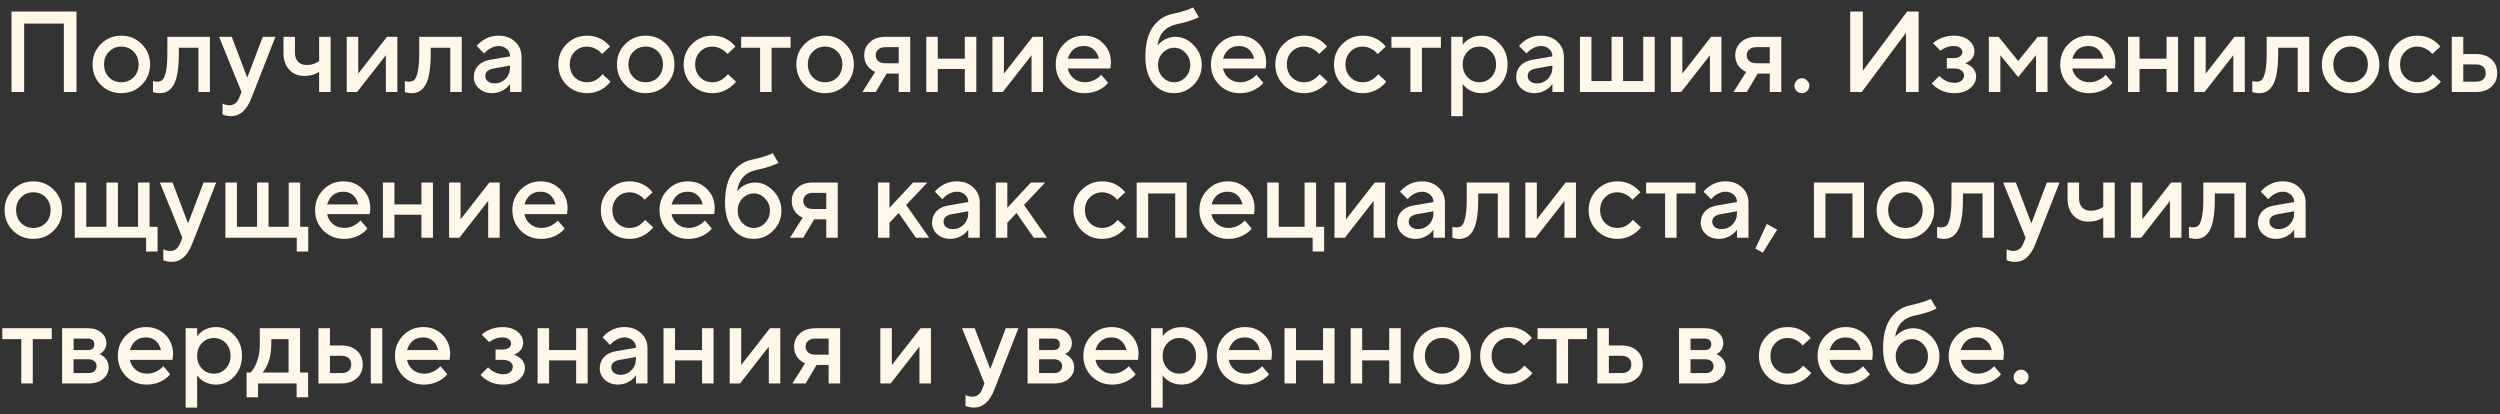 <?xml version="1.0" encoding="UTF-8"?> <svg xmlns="http://www.w3.org/2000/svg" width="326" height="54" viewBox="0 0 326 54" fill="none"><rect x="0" y="0" width="326" height="54" fill="#333333" stroke="none"/><path d="M1.5 12V1.5H9.975V12H8.325V3.075H3.15V12H1.5ZM13.15 11.07C12.43 10.34 12.07 9.45 12.07 8.4C12.07 7.35 12.43 6.465 13.15 5.745C13.88 5.015 14.77 4.65 15.82 4.65C16.87 4.65 17.755 5.015 18.475 5.745C19.205 6.465 19.57 7.35 19.57 8.4C19.57 9.45 19.205 10.34 18.475 11.07C17.755 11.79 16.87 12.15 15.82 12.15C14.77 12.15 13.88 11.79 13.15 11.07ZM14.215 10.08C14.645 10.51 15.18 10.725 15.82 10.725C16.46 10.725 16.995 10.51 17.425 10.08C17.855 9.64 18.07 9.08 18.07 8.4C18.07 7.72 17.855 7.165 17.425 6.735C16.995 6.295 16.46 6.075 15.82 6.075C15.18 6.075 14.645 6.295 14.215 6.735C13.785 7.165 13.57 7.72 13.57 8.4C13.57 9.08 13.785 9.64 14.215 10.08ZM19.949 12V10.575L20.129 10.62C20.269 10.64 20.384 10.65 20.474 10.65C20.784 10.65 21.024 10.57 21.194 10.41C21.374 10.24 21.524 9.87 21.644 9.3C21.764 8.73 21.824 7.93 21.824 6.9V4.8H27.374V12H25.874V6.225H23.324V6.9C23.324 7.92 23.264 8.785 23.144 9.495C23.024 10.195 22.849 10.735 22.619 11.115C22.389 11.485 22.129 11.75 21.839 11.91C21.559 12.07 21.229 12.15 20.849 12.15C20.619 12.15 20.404 12.125 20.204 12.075C20.134 12.065 20.049 12.04 19.949 12ZM29.018 14.925V13.5C29.058 13.52 29.143 13.56 29.273 13.62C29.463 13.69 29.678 13.725 29.918 13.725C30.508 13.725 30.933 13.4 31.193 12.75L31.493 12L28.568 4.8H30.218L32.243 10.125L34.268 4.8H35.918L32.768 12.825C32.158 14.375 31.283 15.15 30.143 15.15C29.833 15.15 29.563 15.115 29.333 15.045L29.018 14.925ZM41.614 12V9.375C41.434 9.485 41.26 9.575 41.09 9.645C40.66 9.815 40.184 9.9 39.664 9.9C38.864 9.9 38.215 9.63 37.715 9.09C37.215 8.55 36.965 7.82 36.965 6.9V4.8H38.465V6.9C38.465 7.38 38.599 7.765 38.87 8.055C39.15 8.335 39.514 8.475 39.965 8.475C40.414 8.475 40.819 8.39 41.179 8.22C41.359 8.14 41.505 8.05 41.614 7.95V4.8H43.114V12H41.614ZM45.215 12V4.8H46.715V9.6L50.465 4.8H51.815V12H50.315V7.2L46.565 12H45.215ZM52.791 12V10.575L52.971 10.62C53.111 10.64 53.226 10.65 53.316 10.65C53.626 10.65 53.866 10.57 54.036 10.41C54.216 10.24 54.366 9.87 54.486 9.3C54.606 8.73 54.666 7.93 54.666 6.9V4.8H60.216V12H58.716V6.225H56.166V6.9C56.166 7.92 56.106 8.785 55.986 9.495C55.866 10.195 55.691 10.735 55.461 11.115C55.231 11.485 54.971 11.75 54.681 11.91C54.401 12.07 54.071 12.15 53.691 12.15C53.461 12.15 53.246 12.125 53.046 12.075C52.976 12.065 52.891 12.04 52.791 12ZM66.51 12V10.95C66.37 11.16 66.18 11.36 65.94 11.55C65.4 11.95 64.815 12.15 64.185 12.15C63.485 12.15 62.91 11.945 62.46 11.535C62.01 11.125 61.785 10.63 61.785 10.05C61.785 9.46 61.97 8.965 62.34 8.565C62.72 8.165 63.235 7.91 63.885 7.8L66.51 7.35C66.51 6.96 66.37 6.64 66.09 6.39C65.81 6.13 65.45 6 65.01 6C64.57 6 64.115 6.165 63.645 6.495C63.475 6.615 63.305 6.775 63.135 6.975L62.16 6C62.36 5.74 62.6 5.515 62.88 5.325C63.51 4.875 64.22 4.65 65.01 4.65C65.9 4.65 66.62 4.915 67.17 5.445C67.73 5.965 68.01 6.625 68.01 7.425V12H66.51ZM66.51 8.775V8.55L64.41 8.925C63.66 9.055 63.285 9.38 63.285 9.9C63.285 10.17 63.39 10.4 63.6 10.59C63.82 10.78 64.115 10.875 64.485 10.875C65.055 10.875 65.535 10.675 65.925 10.275C66.315 9.875 66.51 9.375 66.51 8.775ZM78.577 9.675L79.627 10.65C79.417 10.92 79.157 11.17 78.847 11.4C78.147 11.9 77.382 12.15 76.552 12.15C75.502 12.15 74.612 11.79 73.882 11.07C73.162 10.34 72.802 9.45 72.802 8.4C72.802 7.35 73.162 6.465 73.882 5.745C74.612 5.015 75.502 4.65 76.552 4.65C77.402 4.65 78.157 4.89 78.817 5.37C79.117 5.59 79.362 5.825 79.552 6.075L78.502 7.05C78.362 6.86 78.197 6.7 78.007 6.57C77.537 6.24 77.052 6.075 76.552 6.075C75.912 6.075 75.377 6.295 74.947 6.735C74.517 7.165 74.302 7.72 74.302 8.4C74.302 9.08 74.517 9.64 74.947 10.08C75.377 10.51 75.912 10.725 76.552 10.725C77.122 10.725 77.617 10.55 78.037 10.2C78.217 10.06 78.397 9.885 78.577 9.675ZM81.529 11.07C80.809 10.34 80.449 9.45 80.449 8.4C80.449 7.35 80.809 6.465 81.529 5.745C82.259 5.015 83.149 4.65 84.199 4.65C85.249 4.65 86.134 5.015 86.854 5.745C87.584 6.465 87.949 7.35 87.949 8.4C87.949 9.45 87.584 10.34 86.854 11.07C86.134 11.79 85.249 12.15 84.199 12.15C83.149 12.15 82.259 11.79 81.529 11.07ZM82.594 10.08C83.024 10.51 83.559 10.725 84.199 10.725C84.839 10.725 85.374 10.51 85.804 10.08C86.234 9.64 86.449 9.08 86.449 8.4C86.449 7.72 86.234 7.165 85.804 6.735C85.374 6.295 84.839 6.075 84.199 6.075C83.559 6.075 83.024 6.295 82.594 6.735C82.164 7.165 81.949 7.72 81.949 8.4C81.949 9.08 82.164 9.64 82.594 10.08ZM94.925 9.675L95.975 10.65C95.765 10.92 95.505 11.17 95.195 11.4C94.495 11.9 93.73 12.15 92.9 12.15C91.85 12.15 90.96 11.79 90.23 11.07C89.51 10.34 89.15 9.45 89.15 8.4C89.15 7.35 89.51 6.465 90.23 5.745C90.96 5.015 91.85 4.65 92.9 4.65C93.75 4.65 94.505 4.89 95.165 5.37C95.465 5.59 95.71 5.825 95.9 6.075L94.85 7.05C94.71 6.86 94.545 6.7 94.355 6.57C93.885 6.24 93.4 6.075 92.9 6.075C92.26 6.075 91.725 6.295 91.295 6.735C90.865 7.165 90.65 7.72 90.65 8.4C90.65 9.08 90.865 9.64 91.295 10.08C91.725 10.51 92.26 10.725 92.9 10.725C93.47 10.725 93.965 10.55 94.385 10.2C94.565 10.06 94.745 9.885 94.925 9.675ZM99.118 12V6.225H96.643V4.8H103.093V6.225H100.618V12H99.118ZM104.922 11.07C104.202 10.34 103.842 9.45 103.842 8.4C103.842 7.35 104.202 6.465 104.922 5.745C105.652 5.015 106.542 4.65 107.592 4.65C108.642 4.65 109.527 5.015 110.247 5.745C110.977 6.465 111.342 7.35 111.342 8.4C111.342 9.45 110.977 10.34 110.247 11.07C109.527 11.79 108.642 12.15 107.592 12.15C106.542 12.15 105.652 11.79 104.922 11.07ZM105.987 10.08C106.417 10.51 106.952 10.725 107.592 10.725C108.232 10.725 108.767 10.51 109.197 10.08C109.627 9.64 109.842 9.08 109.842 8.4C109.842 7.72 109.627 7.165 109.197 6.735C108.767 6.295 108.232 6.075 107.592 6.075C106.952 6.075 106.417 6.295 105.987 6.735C105.557 7.165 105.342 7.72 105.342 8.4C105.342 9.08 105.557 9.64 105.987 10.08ZM112.468 12L114.118 9.375C113.868 9.275 113.628 9.12 113.398 8.91C112.928 8.46 112.693 7.89 112.693 7.2C112.693 6.51 112.943 5.94 113.443 5.49C113.943 5.03 114.618 4.8 115.468 4.8H118.693V12H117.193V9.6H115.618L114.193 12H112.468ZM115.468 8.25H117.193V6.15H115.468C115.058 6.15 114.743 6.25 114.523 6.45C114.303 6.64 114.193 6.89 114.193 7.2C114.193 7.51 114.303 7.765 114.523 7.965C114.743 8.155 115.058 8.25 115.468 8.25ZM120.786 12V4.8H122.286V7.65H125.811V4.8H127.311V12H125.811V9H122.286V12H120.786ZM129.414 12V4.8H130.914V9.6L134.664 4.8H136.014V12H134.514V7.2L130.764 12H129.414ZM143.59 9.75L144.49 10.8C144.3 11.05 144.05 11.275 143.74 11.475C143.06 11.925 142.285 12.15 141.415 12.15C140.365 12.15 139.475 11.79 138.745 11.07C138.025 10.34 137.665 9.45 137.665 8.4C137.665 7.35 138.02 6.465 138.73 5.745C139.45 5.015 140.32 4.65 141.34 4.65C142.36 4.65 143.2 4.985 143.86 5.655C144.53 6.315 144.865 7.155 144.865 8.175C144.865 8.265 144.85 8.445 144.82 8.715L144.79 8.925H139.24C139.33 9.435 139.58 9.865 139.99 10.215C140.4 10.555 140.9 10.725 141.49 10.725C142.03 10.725 142.54 10.565 143.02 10.245C143.24 10.105 143.43 9.94 143.59 9.75ZM139.24 7.65H143.29C143.17 7.14 142.945 6.74 142.615 6.45C142.285 6.15 141.86 6 141.34 6C140.28 6 139.58 6.55 139.24 7.65ZM155.583 0.975L156.333 2.25C156.083 2.36 155.843 2.46 155.613 2.55C154.983 2.79 154.273 2.99 153.483 3.15C152.003 3.46 151.153 4.385 150.933 5.925C151.103 5.725 151.303 5.54 151.533 5.37C152.073 4.99 152.648 4.8 153.258 4.8C154.168 4.8 154.968 5.165 155.658 5.895C156.358 6.615 156.708 7.475 156.708 8.475C156.708 9.485 156.353 10.35 155.643 11.07C154.933 11.79 154.088 12.15 153.108 12.15C152.018 12.15 151.118 11.735 150.408 10.905C149.708 10.075 149.358 8.915 149.358 7.425C149.358 5.725 149.688 4.415 150.348 3.495C151.018 2.565 151.888 2 152.958 1.8C153.658 1.65 154.293 1.475 154.863 1.275C155.223 1.135 155.463 1.035 155.583 0.975ZM151.623 10.08C152.043 10.51 152.538 10.725 153.108 10.725C153.678 10.725 154.168 10.51 154.578 10.08C154.998 9.64 155.208 9.105 155.208 8.475C155.208 7.845 154.998 7.315 154.578 6.885C154.168 6.445 153.678 6.225 153.108 6.225C152.538 6.225 152.043 6.445 151.623 6.885C151.213 7.315 151.008 7.845 151.008 8.475C151.008 9.105 151.213 9.64 151.623 10.08ZM163.835 9.75L164.735 10.8C164.545 11.05 164.295 11.275 163.985 11.475C163.305 11.925 162.53 12.15 161.66 12.15C160.61 12.15 159.72 11.79 158.99 11.07C158.27 10.34 157.91 9.45 157.91 8.4C157.91 7.35 158.265 6.465 158.975 5.745C159.695 5.015 160.565 4.65 161.585 4.65C162.605 4.65 163.445 4.985 164.105 5.655C164.775 6.315 165.11 7.155 165.11 8.175C165.11 8.265 165.095 8.445 165.065 8.715L165.035 8.925H159.485C159.575 9.435 159.825 9.865 160.235 10.215C160.645 10.555 161.145 10.725 161.735 10.725C162.275 10.725 162.785 10.565 163.265 10.245C163.485 10.105 163.675 9.94 163.835 9.75ZM159.485 7.65H163.535C163.415 7.14 163.19 6.74 162.86 6.45C162.53 6.15 162.105 6 161.585 6C160.525 6 159.825 6.55 159.485 7.65ZM172.078 9.675L173.128 10.65C172.918 10.92 172.658 11.17 172.348 11.4C171.648 11.9 170.883 12.15 170.053 12.15C169.003 12.15 168.113 11.79 167.383 11.07C166.663 10.34 166.303 9.45 166.303 8.4C166.303 7.35 166.663 6.465 167.383 5.745C168.113 5.015 169.003 4.65 170.053 4.65C170.903 4.65 171.658 4.89 172.318 5.37C172.618 5.59 172.863 5.825 173.053 6.075L172.003 7.05C171.863 6.86 171.698 6.7 171.508 6.57C171.038 6.24 170.553 6.075 170.053 6.075C169.413 6.075 168.878 6.295 168.448 6.735C168.018 7.165 167.803 7.72 167.803 8.4C167.803 9.08 168.018 9.64 168.448 10.08C168.878 10.51 169.413 10.725 170.053 10.725C170.623 10.725 171.118 10.55 171.538 10.2C171.718 10.06 171.898 9.885 172.078 9.675ZM179.725 9.675L180.775 10.65C180.565 10.92 180.305 11.17 179.995 11.4C179.295 11.9 178.53 12.15 177.7 12.15C176.65 12.15 175.76 11.79 175.03 11.07C174.31 10.34 173.95 9.45 173.95 8.4C173.95 7.35 174.31 6.465 175.03 5.745C175.76 5.015 176.65 4.65 177.7 4.65C178.55 4.65 179.305 4.89 179.965 5.37C180.265 5.59 180.51 5.825 180.7 6.075L179.65 7.05C179.51 6.86 179.345 6.7 179.155 6.57C178.685 6.24 178.2 6.075 177.7 6.075C177.06 6.075 176.525 6.295 176.095 6.735C175.665 7.165 175.45 7.72 175.45 8.4C175.45 9.08 175.665 9.64 176.095 10.08C176.525 10.51 177.06 10.725 177.7 10.725C178.27 10.725 178.765 10.55 179.185 10.2C179.365 10.06 179.545 9.885 179.725 9.675ZM183.918 12V6.225H181.443V4.8H187.893V6.225H185.418V12H183.918ZM189.238 15.15V4.8H190.738V5.85C190.878 5.63 191.073 5.43 191.323 5.25C191.863 4.85 192.493 4.65 193.213 4.65C194.133 4.65 194.923 5.01 195.583 5.73C196.253 6.44 196.588 7.33 196.588 8.4C196.588 9.47 196.253 10.365 195.583 11.085C194.923 11.795 194.133 12.15 193.213 12.15C192.493 12.15 191.863 11.95 191.323 11.55C191.073 11.36 190.878 11.16 190.738 10.95V15.15H189.238ZM191.368 10.065C191.788 10.505 192.303 10.725 192.913 10.725C193.523 10.725 194.038 10.505 194.458 10.065C194.878 9.625 195.088 9.07 195.088 8.4C195.088 7.73 194.878 7.175 194.458 6.735C194.038 6.295 193.523 6.075 192.913 6.075C192.303 6.075 191.788 6.295 191.368 6.735C190.948 7.175 190.738 7.73 190.738 8.4C190.738 9.07 190.948 9.625 191.368 10.065ZM202.433 12V10.95C202.293 11.16 202.103 11.36 201.863 11.55C201.323 11.95 200.738 12.15 200.108 12.15C199.408 12.15 198.833 11.945 198.383 11.535C197.933 11.125 197.708 10.63 197.708 10.05C197.708 9.46 197.893 8.965 198.263 8.565C198.643 8.165 199.158 7.91 199.808 7.8L202.433 7.35C202.433 6.96 202.293 6.64 202.013 6.39C201.733 6.13 201.373 6 200.933 6C200.493 6 200.038 6.165 199.568 6.495C199.398 6.615 199.228 6.775 199.058 6.975L198.083 6C198.283 5.74 198.523 5.515 198.803 5.325C199.433 4.875 200.143 4.65 200.933 4.65C201.823 4.65 202.543 4.915 203.093 5.445C203.653 5.965 203.933 6.625 203.933 7.425V12H202.433ZM202.433 8.775V8.55L200.333 8.925C199.583 9.055 199.208 9.38 199.208 9.9C199.208 10.17 199.313 10.4 199.523 10.59C199.743 10.78 200.038 10.875 200.408 10.875C200.978 10.875 201.458 10.675 201.848 10.275C202.238 9.875 202.433 9.375 202.433 8.775ZM206.026 12V4.8H207.526V10.575H210.151V4.8H211.651V10.575H214.276V4.8H215.776V12H206.026ZM217.876 12V4.8H219.376V9.6L223.126 4.8H224.476V12H222.976V7.2L219.226 12H217.876ZM226.052 12L227.702 9.375C227.452 9.275 227.212 9.12 226.982 8.91C226.512 8.46 226.277 7.89 226.277 7.2C226.277 6.51 226.527 5.94 227.027 5.49C227.527 5.03 228.202 4.8 229.052 4.8H232.277V12H230.777V9.6H229.202L227.777 12H226.052ZM229.052 8.25H230.777V6.15H229.052C228.642 6.15 228.327 6.25 228.107 6.45C227.887 6.64 227.777 6.89 227.777 7.2C227.777 7.51 227.887 7.765 228.107 7.965C228.327 8.155 228.642 8.25 229.052 8.25ZM235.645 11.865C235.455 12.055 235.23 12.15 234.97 12.15C234.71 12.15 234.48 12.055 234.28 11.865C234.09 11.665 233.995 11.435 233.995 11.175C233.995 10.915 234.09 10.69 234.28 10.5C234.48 10.3 234.71 10.2 234.97 10.2C235.23 10.2 235.455 10.3 235.645 10.5C235.845 10.69 235.945 10.915 235.945 11.175C235.945 11.435 235.845 11.665 235.645 11.865ZM241.266 12V1.5H242.916V9.225L248.691 1.5H250.191V12H248.541V4.275L242.766 12H241.266ZM251.914 10.875L252.889 9.9C253.029 10.06 253.204 10.21 253.414 10.35C253.874 10.65 254.349 10.8 254.839 10.8C255.239 10.8 255.549 10.71 255.769 10.53C255.999 10.34 256.114 10.105 256.114 9.825C256.114 9.575 255.999 9.365 255.769 9.195C255.549 9.015 255.239 8.925 254.839 8.925H253.864V7.575H254.764C255.124 7.575 255.399 7.5 255.589 7.35C255.789 7.2 255.889 7.025 255.889 6.825C255.889 6.585 255.794 6.39 255.604 6.24C255.414 6.08 255.134 6 254.764 6C254.304 6 253.884 6.105 253.504 6.315C253.354 6.385 253.199 6.485 253.039 6.615L252.064 5.64C252.254 5.46 252.479 5.295 252.739 5.145C253.379 4.815 254.054 4.65 254.764 4.65C255.584 4.65 256.239 4.85 256.729 5.25C257.219 5.65 257.464 6.125 257.464 6.675C257.464 7.185 257.264 7.6 256.864 7.92C256.654 8.08 256.454 8.19 256.264 8.25C256.524 8.34 256.759 8.46 256.969 8.61C257.449 8.99 257.689 9.445 257.689 9.975C257.689 10.565 257.429 11.075 256.909 11.505C256.389 11.935 255.699 12.15 254.839 12.15C254.019 12.15 253.289 11.94 252.649 11.52C252.339 11.32 252.094 11.105 251.914 10.875ZM259.346 12V4.8H260.621L263.171 7.95L265.721 4.8H266.996V12H265.496V7.2L263.171 10.05L260.846 7.2V12H259.346ZM274.577 9.75L275.477 10.8C275.287 11.05 275.037 11.275 274.727 11.475C274.047 11.925 273.272 12.15 272.402 12.15C271.352 12.15 270.462 11.79 269.732 11.07C269.012 10.34 268.652 9.45 268.652 8.4C268.652 7.35 269.007 6.465 269.717 5.745C270.437 5.015 271.307 4.65 272.327 4.65C273.347 4.65 274.187 4.985 274.847 5.655C275.517 6.315 275.852 7.155 275.852 8.175C275.852 8.265 275.837 8.445 275.807 8.715L275.777 8.925H270.227C270.317 9.435 270.567 9.865 270.977 10.215C271.387 10.555 271.887 10.725 272.477 10.725C273.017 10.725 273.527 10.565 274.007 10.245C274.227 10.105 274.417 9.94 274.577 9.75ZM270.227 7.65H274.277C274.157 7.14 273.932 6.74 273.602 6.45C273.272 6.15 272.847 6 272.327 6C271.267 6 270.567 6.55 270.227 7.65ZM277.495 12V4.8H278.995V7.65H282.52V4.8H284.02V12H282.52V9H278.995V12H277.495ZM286.123 12V4.8H287.623V9.6L291.373 4.8H292.723V12H291.223V7.2L287.473 12H286.123ZM293.699 12V10.575L293.879 10.62C294.019 10.64 294.134 10.65 294.224 10.65C294.534 10.65 294.774 10.57 294.944 10.41C295.124 10.24 295.274 9.87 295.394 9.3C295.514 8.73 295.574 7.93 295.574 6.9V4.8H301.124V12H299.624V6.225H297.074V6.9C297.074 7.92 297.014 8.785 296.894 9.495C296.774 10.195 296.599 10.735 296.369 11.115C296.139 11.485 295.879 11.75 295.589 11.91C295.309 12.07 294.979 12.15 294.599 12.15C294.369 12.15 294.154 12.125 293.954 12.075C293.884 12.065 293.799 12.04 293.699 12ZM303.848 11.07C303.128 10.34 302.768 9.45 302.768 8.4C302.768 7.35 303.128 6.465 303.848 5.745C304.578 5.015 305.468 4.65 306.518 4.65C307.568 4.65 308.453 5.015 309.173 5.745C309.903 6.465 310.268 7.35 310.268 8.4C310.268 9.45 309.903 10.34 309.173 11.07C308.453 11.79 307.568 12.15 306.518 12.15C305.468 12.15 304.578 11.79 303.848 11.07ZM304.913 10.08C305.343 10.51 305.878 10.725 306.518 10.725C307.158 10.725 307.693 10.51 308.123 10.08C308.553 9.64 308.768 9.08 308.768 8.4C308.768 7.72 308.553 7.165 308.123 6.735C307.693 6.295 307.158 6.075 306.518 6.075C305.878 6.075 305.343 6.295 304.913 6.735C304.483 7.165 304.268 7.72 304.268 8.4C304.268 9.08 304.483 9.64 304.913 10.08ZM317.244 9.675L318.294 10.65C318.084 10.92 317.824 11.17 317.514 11.4C316.814 11.9 316.049 12.15 315.219 12.15C314.169 12.15 313.279 11.79 312.549 11.07C311.829 10.34 311.469 9.45 311.469 8.4C311.469 7.35 311.829 6.465 312.549 5.745C313.279 5.015 314.169 4.65 315.219 4.65C316.069 4.65 316.824 4.89 317.484 5.37C317.784 5.59 318.029 5.825 318.219 6.075L317.169 7.05C317.029 6.86 316.864 6.7 316.674 6.57C316.204 6.24 315.719 6.075 315.219 6.075C314.579 6.075 314.044 6.295 313.614 6.735C313.184 7.165 312.969 7.72 312.969 8.4C312.969 9.08 313.184 9.64 313.614 10.08C314.044 10.51 314.579 10.725 315.219 10.725C315.789 10.725 316.284 10.55 316.704 10.2C316.884 10.06 317.064 9.885 317.244 9.675ZM321.212 10.65H322.862C323.272 10.65 323.587 10.55 323.807 10.35C324.027 10.15 324.137 9.875 324.137 9.525C324.137 9.175 324.027 8.9 323.807 8.7C323.587 8.5 323.272 8.4 322.862 8.4H321.212V10.65ZM319.712 12V4.8H321.212V7.05H322.862C323.712 7.05 324.387 7.28 324.887 7.74C325.387 8.2 325.637 8.795 325.637 9.525C325.637 10.255 325.387 10.85 324.887 11.31C324.387 11.77 323.712 12 322.862 12H319.712ZM1.68 30.07C0.96 29.34 0.6 28.45 0.6 27.4C0.6 26.35 0.96 25.465 1.68 24.745C2.41 24.015 3.3 23.65 4.35 23.65C5.4 23.65 6.285 24.015 7.005 24.745C7.735 25.465 8.1 26.35 8.1 27.4C8.1 28.45 7.735 29.34 7.005 30.07C6.285 30.79 5.4 31.15 4.35 31.15C3.3 31.15 2.41 30.79 1.68 30.07ZM2.745 29.08C3.175 29.51 3.71 29.725 4.35 29.725C4.99 29.725 5.525 29.51 5.955 29.08C6.385 28.64 6.6 28.08 6.6 27.4C6.6 26.72 6.385 26.165 5.955 25.735C5.525 25.295 4.99 25.075 4.35 25.075C3.71 25.075 3.175 25.295 2.745 25.735C2.315 26.165 2.1 26.72 2.1 27.4C2.1 28.08 2.315 28.64 2.745 29.08ZM9.751 31V23.8H11.251V29.575H13.876V23.8H15.376V29.575H18.001V23.8H19.501V29.575H20.551V32.8H19.051V31H9.751ZM21.298 33.925V32.5C21.338 32.52 21.423 32.56 21.553 32.62C21.743 32.69 21.958 32.725 22.198 32.725C22.788 32.725 23.213 32.4 23.473 31.75L23.773 31L20.848 23.8H22.498L24.523 29.125L26.548 23.8H28.198L25.048 31.825C24.438 33.375 23.563 34.15 22.423 34.15C22.113 34.15 21.843 34.115 21.613 34.045L21.298 33.925ZM29.395 31V23.8H30.895V29.575H33.52V23.8H35.02V29.575H37.645V23.8H39.145V29.575H40.195V32.8H38.695V31H29.395ZM47.013 28.75L47.913 29.8C47.723 30.05 47.473 30.275 47.163 30.475C46.483 30.925 45.708 31.15 44.838 31.15C43.788 31.15 42.898 30.79 42.168 30.07C41.448 29.34 41.088 28.45 41.088 27.4C41.088 26.35 41.443 25.465 42.153 24.745C42.873 24.015 43.743 23.65 44.763 23.65C45.783 23.65 46.623 23.985 47.283 24.655C47.953 25.315 48.288 26.155 48.288 27.175C48.288 27.265 48.273 27.445 48.243 27.715L48.213 27.925H42.663C42.753 28.435 43.003 28.865 43.413 29.215C43.823 29.555 44.323 29.725 44.913 29.725C45.453 29.725 45.963 29.565 46.443 29.245C46.663 29.105 46.853 28.94 47.013 28.75ZM42.663 26.65H46.713C46.593 26.14 46.368 25.74 46.038 25.45C45.708 25.15 45.283 25 44.763 25C43.703 25 43.003 25.55 42.663 26.65ZM49.932 31V23.8H51.432V26.65H54.957V23.8H56.457V31H54.957V28H51.432V31H49.932ZM58.56 31V23.8H60.06V28.6L63.81 23.8H65.16V31H63.66V26.2L59.91 31H58.56ZM72.736 28.75L73.636 29.8C73.446 30.05 73.196 30.275 72.886 30.475C72.206 30.925 71.431 31.15 70.561 31.15C69.511 31.15 68.621 30.79 67.891 30.07C67.171 29.34 66.811 28.45 66.811 27.4C66.811 26.35 67.166 25.465 67.876 24.745C68.596 24.015 69.466 23.65 70.486 23.65C71.506 23.65 72.346 23.985 73.006 24.655C73.676 25.315 74.011 26.155 74.011 27.175C74.011 27.265 73.996 27.445 73.966 27.715L73.936 27.925H68.386C68.476 28.435 68.726 28.865 69.136 29.215C69.546 29.555 70.046 29.725 70.636 29.725C71.176 29.725 71.686 29.565 72.166 29.245C72.386 29.105 72.576 28.94 72.736 28.75ZM68.386 26.65H72.436C72.316 26.14 72.091 25.74 71.761 25.45C71.431 25.15 71.006 25 70.486 25C69.426 25 68.726 25.55 68.386 26.65ZM84.129 28.675L85.179 29.65C84.969 29.92 84.709 30.17 84.399 30.4C83.699 30.9 82.934 31.15 82.104 31.15C81.054 31.15 80.164 30.79 79.434 30.07C78.714 29.34 78.354 28.45 78.354 27.4C78.354 26.35 78.714 25.465 79.434 24.745C80.164 24.015 81.054 23.65 82.104 23.65C82.954 23.65 83.709 23.89 84.369 24.37C84.669 24.59 84.914 24.825 85.104 25.075L84.054 26.05C83.914 25.86 83.749 25.7 83.559 25.57C83.089 25.24 82.604 25.075 82.104 25.075C81.464 25.075 80.929 25.295 80.499 25.735C80.069 26.165 79.854 26.72 79.854 27.4C79.854 28.08 80.069 28.64 80.499 29.08C80.929 29.51 81.464 29.725 82.104 29.725C82.674 29.725 83.169 29.55 83.589 29.2C83.769 29.06 83.949 28.885 84.129 28.675ZM91.925 28.75L92.825 29.8C92.635 30.05 92.385 30.275 92.075 30.475C91.395 30.925 90.62 31.15 89.75 31.15C88.7 31.15 87.81 30.79 87.08 30.07C86.36 29.34 86 28.45 86 27.4C86 26.35 86.355 25.465 87.065 24.745C87.785 24.015 88.655 23.65 89.675 23.65C90.695 23.65 91.535 23.985 92.195 24.655C92.865 25.315 93.2 26.155 93.2 27.175C93.2 27.265 93.185 27.445 93.155 27.715L93.125 27.925H87.575C87.665 28.435 87.915 28.865 88.325 29.215C88.735 29.555 89.235 29.725 89.825 29.725C90.365 29.725 90.875 29.565 91.355 29.245C91.575 29.105 91.765 28.94 91.925 28.75ZM87.575 26.65H91.625C91.505 26.14 91.28 25.74 90.95 25.45C90.62 25.15 90.195 25 89.675 25C88.615 25 87.915 25.55 87.575 26.65ZM100.769 19.975L101.519 21.25C101.269 21.36 101.029 21.46 100.799 21.55C100.169 21.79 99.459 21.99 98.669 22.15C97.189 22.46 96.339 23.385 96.119 24.925C96.289 24.725 96.489 24.54 96.719 24.37C97.259 23.99 97.834 23.8 98.444 23.8C99.354 23.8 100.154 24.165 100.844 24.895C101.544 25.615 101.894 26.475 101.894 27.475C101.894 28.485 101.539 29.35 100.829 30.07C100.119 30.79 99.274 31.15 98.294 31.15C97.204 31.15 96.304 30.735 95.594 29.905C94.894 29.075 94.544 27.915 94.544 26.425C94.544 24.725 94.874 23.415 95.534 22.495C96.204 21.565 97.074 21 98.144 20.8C98.844 20.65 99.479 20.475 100.049 20.275C100.409 20.135 100.649 20.035 100.769 19.975ZM96.809 29.08C97.229 29.51 97.724 29.725 98.294 29.725C98.864 29.725 99.354 29.51 99.764 29.08C100.184 28.64 100.394 28.105 100.394 27.475C100.394 26.845 100.184 26.315 99.764 25.885C99.354 25.445 98.864 25.225 98.294 25.225C97.724 25.225 97.229 25.445 96.809 25.885C96.399 26.315 96.194 26.845 96.194 27.475C96.194 28.105 96.399 28.64 96.809 29.08ZM103.02 31L104.67 28.375C104.42 28.275 104.18 28.12 103.95 27.91C103.48 27.46 103.245 26.89 103.245 26.2C103.245 25.51 103.495 24.94 103.995 24.49C104.495 24.03 105.17 23.8 106.02 23.8H109.245V31H107.745V28.6H106.17L104.745 31H103.02ZM106.02 27.25H107.745V25.15H106.02C105.61 25.15 105.295 25.25 105.075 25.45C104.855 25.64 104.745 25.89 104.745 26.2C104.745 26.51 104.855 26.765 105.075 26.965C105.295 27.155 105.61 27.25 106.02 27.25ZM114.488 31V23.8H115.988V27.1L119.063 23.8H120.938L118.163 26.725L121.163 31H119.438L117.188 27.775L115.988 29.05V31H114.488ZM126.261 31V29.95C126.121 30.16 125.931 30.36 125.691 30.55C125.151 30.95 124.566 31.15 123.936 31.15C123.236 31.15 122.661 30.945 122.211 30.535C121.761 30.125 121.536 29.63 121.536 29.05C121.536 28.46 121.721 27.965 122.091 27.565C122.471 27.165 122.986 26.91 123.636 26.8L126.261 26.35C126.261 25.96 126.121 25.64 125.841 25.39C125.561 25.13 125.201 25 124.761 25C124.321 25 123.866 25.165 123.396 25.495C123.226 25.615 123.056 25.775 122.886 25.975L121.911 25C122.111 24.74 122.351 24.515 122.631 24.325C123.261 23.875 123.971 23.65 124.761 23.65C125.651 23.65 126.371 23.915 126.921 24.445C127.481 24.965 127.761 25.625 127.761 26.425V31H126.261ZM126.261 27.775V27.55L124.161 27.925C123.411 28.055 123.036 28.38 123.036 28.9C123.036 29.17 123.141 29.4 123.351 29.59C123.571 29.78 123.866 29.875 124.236 29.875C124.806 29.875 125.286 29.675 125.676 29.275C126.066 28.875 126.261 28.375 126.261 27.775ZM129.854 31V23.8H131.354V27.1L134.429 23.8H136.304L133.529 26.725L136.529 31H134.804L132.554 27.775L131.354 29.05V31H129.854ZM145.755 28.675L146.805 29.65C146.595 29.92 146.335 30.17 146.025 30.4C145.325 30.9 144.56 31.15 143.73 31.15C142.68 31.15 141.79 30.79 141.06 30.07C140.34 29.34 139.98 28.45 139.98 27.4C139.98 26.35 140.34 25.465 141.06 24.745C141.79 24.015 142.68 23.65 143.73 23.65C144.58 23.65 145.335 23.89 145.995 24.37C146.295 24.59 146.54 24.825 146.73 25.075L145.68 26.05C145.54 25.86 145.375 25.7 145.185 25.57C144.715 25.24 144.23 25.075 143.73 25.075C143.09 25.075 142.555 25.295 142.125 25.735C141.695 26.165 141.48 26.72 141.48 27.4C141.48 28.08 141.695 28.64 142.125 29.08C142.555 29.51 143.09 29.725 143.73 29.725C144.3 29.725 144.795 29.55 145.215 29.2C145.395 29.06 145.575 28.885 145.755 28.675ZM148.223 31V23.8H154.748V31H153.248V25.225H149.723V31H148.223ZM162.326 28.75L163.226 29.8C163.036 30.05 162.786 30.275 162.476 30.475C161.796 30.925 161.021 31.15 160.151 31.15C159.101 31.15 158.211 30.79 157.481 30.07C156.761 29.34 156.401 28.45 156.401 27.4C156.401 26.35 156.756 25.465 157.466 24.745C158.186 24.015 159.056 23.65 160.076 23.65C161.096 23.65 161.936 23.985 162.596 24.655C163.266 25.315 163.601 26.155 163.601 27.175C163.601 27.265 163.586 27.445 163.556 27.715L163.526 27.925H157.976C158.066 28.435 158.316 28.865 158.726 29.215C159.136 29.555 159.636 29.725 160.226 29.725C160.766 29.725 161.276 29.565 161.756 29.245C161.976 29.105 162.166 28.94 162.326 28.75ZM157.976 26.65H162.026C161.906 26.14 161.681 25.74 161.351 25.45C161.021 25.15 160.596 25 160.076 25C159.016 25 158.316 25.55 157.976 26.65ZM165.244 31V23.8H166.744V29.575H170.119V23.8H171.619V29.575H172.669V32.8H171.169V31H165.244ZM174.019 31V23.8H175.519V28.6L179.269 23.8H180.619V31H179.119V26.2L175.369 31H174.019ZM186.92 31V29.95C186.78 30.16 186.59 30.36 186.35 30.55C185.81 30.95 185.225 31.15 184.595 31.15C183.895 31.15 183.32 30.945 182.87 30.535C182.42 30.125 182.195 29.63 182.195 29.05C182.195 28.46 182.38 27.965 182.75 27.565C183.13 27.165 183.645 26.91 184.295 26.8L186.92 26.35C186.92 25.96 186.78 25.64 186.5 25.39C186.22 25.13 185.86 25 185.42 25C184.98 25 184.525 25.165 184.055 25.495C183.885 25.615 183.715 25.775 183.545 25.975L182.57 25C182.77 24.74 183.01 24.515 183.29 24.325C183.92 23.875 184.63 23.65 185.42 23.65C186.31 23.65 187.03 23.915 187.58 24.445C188.14 24.965 188.42 25.625 188.42 26.425V31H186.92ZM186.92 27.775V27.55L184.82 27.925C184.07 28.055 183.695 28.38 183.695 28.9C183.695 29.17 183.8 29.4 184.01 29.59C184.23 29.78 184.525 29.875 184.895 29.875C185.465 29.875 185.945 29.675 186.335 29.275C186.725 28.875 186.92 28.375 186.92 27.775ZM189.388 31V29.575L189.568 29.62C189.708 29.64 189.823 29.65 189.913 29.65C190.223 29.65 190.463 29.57 190.633 29.41C190.813 29.24 190.963 28.87 191.083 28.3C191.203 27.73 191.263 26.93 191.263 25.9V23.8H196.813V31H195.313V25.225H192.763V25.9C192.763 26.92 192.703 27.785 192.583 28.495C192.463 29.195 192.288 29.735 192.058 30.115C191.828 30.485 191.568 30.75 191.278 30.91C190.998 31.07 190.668 31.15 190.288 31.15C190.058 31.15 189.843 31.125 189.643 31.075C189.573 31.065 189.488 31.04 189.388 31ZM198.906 31V23.8H200.406V28.6L204.156 23.8H205.506V31H204.006V26.2L200.256 31H198.906ZM212.933 28.675L213.983 29.65C213.773 29.92 213.513 30.17 213.203 30.4C212.503 30.9 211.738 31.15 210.908 31.15C209.858 31.15 208.968 30.79 208.238 30.07C207.518 29.34 207.158 28.45 207.158 27.4C207.158 26.35 207.518 25.465 208.238 24.745C208.968 24.015 209.858 23.65 210.908 23.65C211.758 23.65 212.513 23.89 213.173 24.37C213.473 24.59 213.718 24.825 213.908 25.075L212.858 26.05C212.718 25.86 212.553 25.7 212.363 25.57C211.893 25.24 211.408 25.075 210.908 25.075C210.268 25.075 209.733 25.295 209.303 25.735C208.873 26.165 208.658 26.72 208.658 27.4C208.658 28.08 208.873 28.64 209.303 29.08C209.733 29.51 210.268 29.725 210.908 29.725C211.478 29.725 211.973 29.55 212.393 29.2C212.573 29.06 212.753 28.885 212.933 28.675ZM217.126 31V25.225H214.651V23.8H221.101V25.225H218.626V31H217.126ZM226.5 31V29.95C226.36 30.16 226.17 30.36 225.93 30.55C225.39 30.95 224.805 31.15 224.175 31.15C223.475 31.15 222.9 30.945 222.45 30.535C222 30.125 221.775 29.63 221.775 29.05C221.775 28.46 221.96 27.965 222.33 27.565C222.71 27.165 223.225 26.91 223.875 26.8L226.5 26.35C226.5 25.96 226.36 25.64 226.08 25.39C225.8 25.13 225.44 25 225 25C224.56 25 224.105 25.165 223.635 25.495C223.465 25.615 223.295 25.775 223.125 25.975L222.15 25C222.35 24.74 222.59 24.515 222.87 24.325C223.5 23.875 224.21 23.65 225 23.65C225.89 23.65 226.61 23.915 227.16 24.445C227.72 24.965 228 25.625 228 26.425V31H226.5ZM226.5 27.775V27.55L224.4 27.925C223.65 28.055 223.275 28.38 223.275 28.9C223.275 29.17 223.38 29.4 223.59 29.59C223.81 29.78 224.105 29.875 224.475 29.875C225.045 29.875 225.525 29.675 225.915 29.275C226.305 28.875 226.5 28.375 226.5 27.775ZM228.893 32.425L230.393 29.2L231.743 29.95L229.868 32.95L228.893 32.425ZM236.538 31V23.8H243.063V31H241.563V25.225H238.038V31H236.538ZM245.796 30.07C245.076 29.34 244.716 28.45 244.716 27.4C244.716 26.35 245.076 25.465 245.796 24.745C246.526 24.015 247.416 23.65 248.466 23.65C249.516 23.65 250.401 24.015 251.121 24.745C251.851 25.465 252.216 26.35 252.216 27.4C252.216 28.45 251.851 29.34 251.121 30.07C250.401 30.79 249.516 31.15 248.466 31.15C247.416 31.15 246.526 30.79 245.796 30.07ZM246.861 29.08C247.291 29.51 247.826 29.725 248.466 29.725C249.106 29.725 249.641 29.51 250.071 29.08C250.501 28.64 250.716 28.08 250.716 27.4C250.716 26.72 250.501 26.165 250.071 25.735C249.641 25.295 249.106 25.075 248.466 25.075C247.826 25.075 247.291 25.295 246.861 25.735C246.431 26.165 246.216 26.72 246.216 27.4C246.216 28.08 246.431 28.64 246.861 29.08ZM252.596 31V29.575L252.776 29.62C252.916 29.64 253.031 29.65 253.121 29.65C253.431 29.65 253.671 29.57 253.841 29.41C254.021 29.24 254.171 28.87 254.291 28.3C254.411 27.73 254.471 26.93 254.471 25.9V23.8H260.021V31H258.521V25.225H255.971V25.9C255.971 26.92 255.911 27.785 255.791 28.495C255.671 29.195 255.496 29.735 255.266 30.115C255.036 30.485 254.776 30.75 254.486 30.91C254.206 31.07 253.876 31.15 253.496 31.15C253.266 31.15 253.051 31.125 252.851 31.075C252.781 31.065 252.696 31.04 252.596 31ZM261.664 33.925V32.5C261.704 32.52 261.789 32.56 261.919 32.62C262.109 32.69 262.324 32.725 262.564 32.725C263.154 32.725 263.579 32.4 263.839 31.75L264.139 31L261.214 23.8H262.864L264.889 29.125L266.914 23.8H268.564L265.414 31.825C264.804 33.375 263.929 34.15 262.789 34.15C262.479 34.15 262.209 34.115 261.979 34.045L261.664 33.925ZM274.261 31V28.375C274.081 28.485 273.906 28.575 273.736 28.645C273.306 28.815 272.831 28.9 272.311 28.9C271.511 28.9 270.861 28.63 270.361 28.09C269.861 27.55 269.611 26.82 269.611 25.9V23.8H271.111V25.9C271.111 26.38 271.246 26.765 271.516 27.055C271.796 27.335 272.161 27.475 272.611 27.475C273.061 27.475 273.466 27.39 273.826 27.22C274.006 27.14 274.151 27.05 274.261 26.95V23.8H275.761V31H274.261ZM277.862 31V23.8H279.362V28.6L283.112 23.8H284.462V31H282.962V26.2L279.212 31H277.862ZM285.438 31V29.575L285.618 29.62C285.758 29.64 285.873 29.65 285.963 29.65C286.273 29.65 286.513 29.57 286.683 29.41C286.863 29.24 287.013 28.87 287.133 28.3C287.253 27.73 287.313 26.93 287.313 25.9V23.8H292.863V31H291.363V25.225H288.813V25.9C288.813 26.92 288.753 27.785 288.633 28.495C288.513 29.195 288.338 29.735 288.108 30.115C287.878 30.485 287.618 30.75 287.328 30.91C287.048 31.07 286.718 31.15 286.338 31.15C286.108 31.15 285.893 31.125 285.693 31.075C285.623 31.065 285.538 31.04 285.438 31ZM299.156 31V29.95C299.016 30.16 298.826 30.36 298.586 30.55C298.046 30.95 297.461 31.15 296.831 31.15C296.131 31.15 295.556 30.945 295.106 30.535C294.656 30.125 294.431 29.63 294.431 29.05C294.431 28.46 294.616 27.965 294.986 27.565C295.366 27.165 295.881 26.91 296.531 26.8L299.156 26.35C299.156 25.96 299.016 25.64 298.736 25.39C298.456 25.13 298.096 25 297.656 25C297.216 25 296.761 25.165 296.291 25.495C296.121 25.615 295.951 25.775 295.781 25.975L294.806 25C295.006 24.74 295.246 24.515 295.526 24.325C296.156 23.875 296.866 23.65 297.656 23.65C298.546 23.65 299.266 23.915 299.816 24.445C300.376 24.965 300.656 25.625 300.656 26.425V31H299.156ZM299.156 27.775V27.55L297.056 27.925C296.306 28.055 295.931 28.38 295.931 28.9C295.931 29.17 296.036 29.4 296.246 29.59C296.466 29.78 296.761 29.875 297.131 29.875C297.701 29.875 298.181 29.675 298.571 29.275C298.961 28.875 299.156 28.375 299.156 27.775ZM2.775 50V44.225H0.3V42.8H6.75V44.225H4.275V50H2.775ZM8.096 50V42.8H11.471C12.191 42.8 12.771 42.99 13.211 43.37C13.651 43.75 13.871 44.21 13.871 44.75C13.871 45.19 13.721 45.56 13.421 45.86C13.291 46 13.141 46.105 12.971 46.175C13.191 46.265 13.391 46.385 13.571 46.535C13.971 46.915 14.171 47.37 14.171 47.9C14.171 48.48 13.936 48.975 13.466 49.385C12.996 49.795 12.381 50 11.621 50H8.096ZM9.596 48.65H11.546C11.876 48.65 12.131 48.57 12.311 48.41C12.501 48.24 12.596 48.02 12.596 47.75C12.596 47.48 12.501 47.265 12.311 47.105C12.131 46.935 11.876 46.85 11.546 46.85H9.596V48.65ZM9.596 45.65H11.396C11.996 45.65 12.296 45.4 12.296 44.9C12.296 44.4 11.996 44.15 11.396 44.15H9.596V45.65ZM21.291 47.75L22.191 48.8C22.001 49.05 21.751 49.275 21.441 49.475C20.761 49.925 19.986 50.15 19.116 50.15C18.066 50.15 17.176 49.79 16.446 49.07C15.726 48.34 15.366 47.45 15.366 46.4C15.366 45.35 15.721 44.465 16.431 43.745C17.151 43.015 18.021 42.65 19.041 42.65C20.061 42.65 20.901 42.985 21.561 43.655C22.231 44.315 22.566 45.155 22.566 46.175C22.566 46.265 22.551 46.445 22.521 46.715L22.491 46.925H16.941C17.031 47.435 17.281 47.865 17.691 48.215C18.101 48.555 18.601 48.725 19.191 48.725C19.731 48.725 20.241 48.565 20.721 48.245C20.941 48.105 21.131 47.94 21.291 47.75ZM16.941 45.65H20.991C20.871 45.14 20.646 44.74 20.316 44.45C19.986 44.15 19.561 44 19.041 44C17.981 44 17.281 44.55 16.941 45.65ZM24.209 53.15V42.8H25.709V43.85C25.849 43.63 26.044 43.43 26.294 43.25C26.834 42.85 27.464 42.65 28.184 42.65C29.104 42.65 29.894 43.01 30.554 43.73C31.224 44.44 31.559 45.33 31.559 46.4C31.559 47.47 31.224 48.365 30.554 49.085C29.894 49.795 29.104 50.15 28.184 50.15C27.464 50.15 26.834 49.95 26.294 49.55C26.044 49.36 25.849 49.16 25.709 48.95V53.15H24.209ZM26.339 48.065C26.759 48.505 27.274 48.725 27.884 48.725C28.494 48.725 29.009 48.505 29.429 48.065C29.849 47.625 30.059 47.07 30.059 46.4C30.059 45.73 29.849 45.175 29.429 44.735C29.009 44.295 28.494 44.075 27.884 44.075C27.274 44.075 26.759 44.295 26.339 44.735C25.919 45.175 25.709 45.73 25.709 46.4C25.709 47.07 25.919 47.625 26.339 48.065ZM32.153 51.8V48.575H32.678C32.888 48.355 33.088 48.06 33.278 47.69C33.678 46.89 33.878 45.96 33.878 44.9V42.8H39.128V48.575H40.178V51.8H38.678V50H33.653V51.8H32.153ZM34.253 48.575H37.628V44.225H35.378V44.9C35.378 45.96 35.188 46.89 34.808 47.69C34.648 48.02 34.463 48.315 34.253 48.575ZM48.349 50V42.8H49.849V50H48.349ZM43.024 48.65H44.524C44.934 48.65 45.249 48.55 45.469 48.35C45.689 48.15 45.799 47.875 45.799 47.525C45.799 47.175 45.689 46.9 45.469 46.7C45.249 46.5 44.934 46.4 44.524 46.4H43.024V48.65ZM41.524 50V42.8H43.024V45.05H44.524C45.374 45.05 46.049 45.28 46.549 45.74C47.049 46.2 47.299 46.795 47.299 47.525C47.299 48.255 47.049 48.85 46.549 49.31C46.049 49.77 45.374 50 44.524 50H41.524ZM57.428 47.75L58.328 48.8C58.138 49.05 57.888 49.275 57.578 49.475C56.898 49.925 56.123 50.15 55.253 50.15C54.203 50.15 53.313 49.79 52.583 49.07C51.863 48.34 51.503 47.45 51.503 46.4C51.503 45.35 51.858 44.465 52.568 43.745C53.288 43.015 54.158 42.65 55.178 42.65C56.198 42.65 57.038 42.985 57.698 43.655C58.368 44.315 58.703 45.155 58.703 46.175C58.703 46.265 58.688 46.445 58.658 46.715L58.628 46.925H53.078C53.168 47.435 53.418 47.865 53.828 48.215C54.238 48.555 54.738 48.725 55.328 48.725C55.868 48.725 56.378 48.565 56.858 48.245C57.078 48.105 57.268 47.94 57.428 47.75ZM53.078 45.65H57.128C57.008 45.14 56.783 44.74 56.453 44.45C56.123 44.15 55.698 44 55.178 44C54.118 44 53.418 44.55 53.078 45.65ZM62.671 48.875L63.646 47.9C63.786 48.06 63.961 48.21 64.171 48.35C64.631 48.65 65.106 48.8 65.596 48.8C65.996 48.8 66.306 48.71 66.526 48.53C66.756 48.34 66.871 48.105 66.871 47.825C66.871 47.575 66.756 47.365 66.526 47.195C66.306 47.015 65.996 46.925 65.596 46.925H64.621V45.575H65.521C65.881 45.575 66.156 45.5 66.346 45.35C66.546 45.2 66.646 45.025 66.646 44.825C66.646 44.585 66.551 44.39 66.361 44.24C66.171 44.08 65.891 44 65.521 44C65.061 44 64.641 44.105 64.261 44.315C64.111 44.385 63.956 44.485 63.796 44.615L62.821 43.64C63.011 43.46 63.236 43.295 63.496 43.145C64.136 42.815 64.811 42.65 65.521 42.65C66.341 42.65 66.996 42.85 67.486 43.25C67.976 43.65 68.221 44.125 68.221 44.675C68.221 45.185 68.021 45.6 67.621 45.92C67.411 46.08 67.211 46.19 67.021 46.25C67.281 46.34 67.516 46.46 67.726 46.61C68.206 46.99 68.446 47.445 68.446 47.975C68.446 48.565 68.186 49.075 67.666 49.505C67.146 49.935 66.456 50.15 65.596 50.15C64.776 50.15 64.046 49.94 63.406 49.52C63.096 49.32 62.851 49.105 62.671 48.875ZM70.103 50V42.8H71.603V45.65H75.128V42.8H76.628V50H75.128V47H71.603V50H70.103ZM82.931 50V48.95C82.791 49.16 82.601 49.36 82.361 49.55C81.821 49.95 81.236 50.15 80.606 50.15C79.906 50.15 79.331 49.945 78.881 49.535C78.431 49.125 78.206 48.63 78.206 48.05C78.206 47.46 78.391 46.965 78.761 46.565C79.141 46.165 79.656 45.91 80.306 45.8L82.931 45.35C82.931 44.96 82.791 44.64 82.511 44.39C82.231 44.13 81.871 44 81.431 44C80.991 44 80.536 44.165 80.066 44.495C79.896 44.615 79.726 44.775 79.556 44.975L78.581 44C78.781 43.74 79.021 43.515 79.301 43.325C79.931 42.875 80.641 42.65 81.431 42.65C82.321 42.65 83.041 42.915 83.591 43.445C84.151 43.965 84.431 44.625 84.431 45.425V50H82.931ZM82.931 46.775V46.55L80.831 46.925C80.081 47.055 79.706 47.38 79.706 47.9C79.706 48.17 79.811 48.4 80.021 48.59C80.241 48.78 80.536 48.875 80.906 48.875C81.476 48.875 81.956 48.675 82.346 48.275C82.736 47.875 82.931 47.375 82.931 46.775ZM86.524 50V42.8H88.024V45.65H91.549V42.8H93.049V50H91.549V47H88.024V50H86.524ZM95.152 50V42.8H96.652V47.6L100.402 42.8H101.752V50H100.252V45.2L96.502 50H95.152ZM103.328 50L104.978 47.375C104.728 47.275 104.488 47.12 104.258 46.91C103.788 46.46 103.553 45.89 103.553 45.2C103.553 44.51 103.803 43.94 104.303 43.49C104.803 43.03 105.478 42.8 106.328 42.8H109.553V50H108.053V47.6H106.478L105.053 50H103.328ZM106.328 46.25H108.053V44.15H106.328C105.918 44.15 105.603 44.25 105.383 44.45C105.163 44.64 105.053 44.89 105.053 45.2C105.053 45.51 105.163 45.765 105.383 45.965C105.603 46.155 105.918 46.25 106.328 46.25ZM114.795 50V42.8H116.295V47.6L120.045 42.8H121.395V50H119.895V45.2L116.145 50H114.795ZM125.903 52.925V51.5C125.943 51.52 126.028 51.56 126.158 51.62C126.348 51.69 126.563 51.725 126.803 51.725C127.393 51.725 127.818 51.4 128.078 50.75L128.378 50L125.453 42.8H127.103L129.128 48.125L131.153 42.8H132.803L129.653 50.825C129.043 52.375 128.168 53.15 127.028 53.15C126.718 53.15 126.448 53.115 126.218 53.045L125.903 52.925ZM133.999 50V42.8H137.374C138.094 42.8 138.674 42.99 139.114 43.37C139.554 43.75 139.774 44.21 139.774 44.75C139.774 45.19 139.624 45.56 139.324 45.86C139.194 46 139.044 46.105 138.874 46.175C139.094 46.265 139.294 46.385 139.474 46.535C139.874 46.915 140.074 47.37 140.074 47.9C140.074 48.48 139.839 48.975 139.369 49.385C138.899 49.795 138.284 50 137.524 50H133.999ZM135.499 48.65H137.449C137.779 48.65 138.034 48.57 138.214 48.41C138.404 48.24 138.499 48.02 138.499 47.75C138.499 47.48 138.404 47.265 138.214 47.105C138.034 46.935 137.779 46.85 137.449 46.85H135.499V48.65ZM135.499 45.65H137.299C137.899 45.65 138.199 45.4 138.199 44.9C138.199 44.4 137.899 44.15 137.299 44.15H135.499V45.65ZM147.194 47.75L148.094 48.8C147.904 49.05 147.654 49.275 147.344 49.475C146.664 49.925 145.889 50.15 145.019 50.15C143.969 50.15 143.079 49.79 142.349 49.07C141.629 48.34 141.269 47.45 141.269 46.4C141.269 45.35 141.624 44.465 142.334 43.745C143.054 43.015 143.924 42.65 144.944 42.65C145.964 42.65 146.804 42.985 147.464 43.655C148.134 44.315 148.469 45.155 148.469 46.175C148.469 46.265 148.454 46.445 148.424 46.715L148.394 46.925H142.844C142.934 47.435 143.184 47.865 143.594 48.215C144.004 48.555 144.504 48.725 145.094 48.725C145.634 48.725 146.144 48.565 146.624 48.245C146.844 48.105 147.034 47.94 147.194 47.75ZM142.844 45.65H146.894C146.774 45.14 146.549 44.74 146.219 44.45C145.889 44.15 145.464 44 144.944 44C143.884 44 143.184 44.55 142.844 45.65ZM150.113 53.15V42.8H151.613V43.85C151.753 43.63 151.948 43.43 152.198 43.25C152.738 42.85 153.368 42.65 154.088 42.65C155.008 42.65 155.798 43.01 156.458 43.73C157.128 44.44 157.463 45.33 157.463 46.4C157.463 47.47 157.128 48.365 156.458 49.085C155.798 49.795 155.008 50.15 154.088 50.15C153.368 50.15 152.738 49.95 152.198 49.55C151.948 49.36 151.753 49.16 151.613 48.95V53.15H150.113ZM152.243 48.065C152.663 48.505 153.178 48.725 153.788 48.725C154.398 48.725 154.913 48.505 155.333 48.065C155.753 47.625 155.963 47.07 155.963 46.4C155.963 45.73 155.753 45.175 155.333 44.735C154.913 44.295 154.398 44.075 153.788 44.075C153.178 44.075 152.663 44.295 152.243 44.735C151.823 45.175 151.613 45.73 151.613 46.4C151.613 47.07 151.823 47.625 152.243 48.065ZM164.582 47.75L165.482 48.8C165.292 49.05 165.042 49.275 164.732 49.475C164.052 49.925 163.277 50.15 162.407 50.15C161.357 50.15 160.467 49.79 159.737 49.07C159.017 48.34 158.657 47.45 158.657 46.4C158.657 45.35 159.012 44.465 159.722 43.745C160.442 43.015 161.312 42.65 162.332 42.65C163.352 42.65 164.192 42.985 164.852 43.655C165.522 44.315 165.857 45.155 165.857 46.175C165.857 46.265 165.842 46.445 165.812 46.715L165.782 46.925H160.232C160.322 47.435 160.572 47.865 160.982 48.215C161.392 48.555 161.892 48.725 162.482 48.725C163.022 48.725 163.532 48.565 164.012 48.245C164.232 48.105 164.422 47.94 164.582 47.75ZM160.232 45.65H164.282C164.162 45.14 163.937 44.74 163.607 44.45C163.277 44.15 162.852 44 162.332 44C161.272 44 160.572 44.55 160.232 45.65ZM167.5 50V42.8H169V45.65H172.525V42.8H174.025V50H172.525V47H169V50H167.5ZM176.128 50V42.8H177.628V45.65H181.153V42.8H182.653V50H181.153V47H177.628V50H176.128ZM185.386 49.07C184.666 48.34 184.306 47.45 184.306 46.4C184.306 45.35 184.666 44.465 185.386 43.745C186.116 43.015 187.006 42.65 188.056 42.65C189.106 42.65 189.991 43.015 190.711 43.745C191.441 44.465 191.806 45.35 191.806 46.4C191.806 47.45 191.441 48.34 190.711 49.07C189.991 49.79 189.106 50.15 188.056 50.15C187.006 50.15 186.116 49.79 185.386 49.07ZM186.451 48.08C186.881 48.51 187.416 48.725 188.056 48.725C188.696 48.725 189.231 48.51 189.661 48.08C190.091 47.64 190.306 47.08 190.306 46.4C190.306 45.72 190.091 45.165 189.661 44.735C189.231 44.295 188.696 44.075 188.056 44.075C187.416 44.075 186.881 44.295 186.451 44.735C186.021 45.165 185.806 45.72 185.806 46.4C185.806 47.08 186.021 47.64 186.451 48.08ZM198.782 47.675L199.832 48.65C199.622 48.92 199.362 49.17 199.052 49.4C198.352 49.9 197.587 50.15 196.757 50.15C195.707 50.15 194.817 49.79 194.087 49.07C193.367 48.34 193.007 47.45 193.007 46.4C193.007 45.35 193.367 44.465 194.087 43.745C194.817 43.015 195.707 42.65 196.757 42.65C197.607 42.65 198.362 42.89 199.022 43.37C199.322 43.59 199.567 43.825 199.757 44.075L198.707 45.05C198.567 44.86 198.402 44.7 198.212 44.57C197.742 44.24 197.257 44.075 196.757 44.075C196.117 44.075 195.582 44.295 195.152 44.735C194.722 45.165 194.507 45.72 194.507 46.4C194.507 47.08 194.722 47.64 195.152 48.08C195.582 48.51 196.117 48.725 196.757 48.725C197.327 48.725 197.822 48.55 198.242 48.2C198.422 48.06 198.602 47.885 198.782 47.675ZM202.975 50V44.225H200.5V42.8H206.95V44.225H204.475V50H202.975ZM209.796 48.65H211.446C211.856 48.65 212.171 48.55 212.391 48.35C212.611 48.15 212.721 47.875 212.721 47.525C212.721 47.175 212.611 46.9 212.391 46.7C212.171 46.5 211.856 46.4 211.446 46.4H209.796V48.65ZM208.296 50V42.8H209.796V45.05H211.446C212.296 45.05 212.971 45.28 213.471 45.74C213.971 46.2 214.221 46.795 214.221 47.525C214.221 48.255 213.971 48.85 213.471 49.31C212.971 49.77 212.296 50 211.446 50H208.296ZM218.946 50V42.8H222.321C223.041 42.8 223.621 42.99 224.061 43.37C224.501 43.75 224.721 44.21 224.721 44.75C224.721 45.19 224.571 45.56 224.271 45.86C224.141 46 223.991 46.105 223.821 46.175C224.041 46.265 224.241 46.385 224.421 46.535C224.821 46.915 225.021 47.37 225.021 47.9C225.021 48.48 224.786 48.975 224.316 49.385C223.846 49.795 223.231 50 222.471 50H218.946ZM220.446 48.65H222.396C222.726 48.65 222.981 48.57 223.161 48.41C223.351 48.24 223.446 48.02 223.446 47.75C223.446 47.48 223.351 47.265 223.161 47.105C222.981 46.935 222.726 46.85 222.396 46.85H220.446V48.65ZM220.446 45.65H222.246C222.846 45.65 223.146 45.4 223.146 44.9C223.146 44.4 222.846 44.15 222.246 44.15H220.446V45.65ZM235.14 47.675L236.19 48.65C235.98 48.92 235.72 49.17 235.41 49.4C234.71 49.9 233.945 50.15 233.115 50.15C232.065 50.15 231.175 49.79 230.445 49.07C229.725 48.34 229.365 47.45 229.365 46.4C229.365 45.35 229.725 44.465 230.445 43.745C231.175 43.015 232.065 42.65 233.115 42.65C233.965 42.65 234.72 42.89 235.38 43.37C235.68 43.59 235.925 43.825 236.115 44.075L235.065 45.05C234.925 44.86 234.76 44.7 234.57 44.57C234.1 44.24 233.615 44.075 233.115 44.075C232.475 44.075 231.94 44.295 231.51 44.735C231.08 45.165 230.865 45.72 230.865 46.4C230.865 47.08 231.08 47.64 231.51 48.08C231.94 48.51 232.475 48.725 233.115 48.725C233.685 48.725 234.18 48.55 234.6 48.2C234.78 48.06 234.96 47.885 235.14 47.675ZM242.936 47.75L243.836 48.8C243.646 49.05 243.396 49.275 243.086 49.475C242.406 49.925 241.631 50.15 240.761 50.15C239.711 50.15 238.821 49.79 238.091 49.07C237.371 48.34 237.011 47.45 237.011 46.4C237.011 45.35 237.366 44.465 238.076 43.745C238.796 43.015 239.666 42.65 240.686 42.65C241.706 42.65 242.546 42.985 243.206 43.655C243.876 44.315 244.211 45.155 244.211 46.175C244.211 46.265 244.196 46.445 244.166 46.715L244.136 46.925H238.586C238.676 47.435 238.926 47.865 239.336 48.215C239.746 48.555 240.246 48.725 240.836 48.725C241.376 48.725 241.886 48.565 242.366 48.245C242.586 48.105 242.776 47.94 242.936 47.75ZM238.586 45.65H242.636C242.516 45.14 242.291 44.74 241.961 44.45C241.631 44.15 241.206 44 240.686 44C239.626 44 238.926 44.55 238.586 45.65ZM251.78 38.975L252.53 40.25C252.28 40.36 252.04 40.46 251.81 40.55C251.18 40.79 250.47 40.99 249.68 41.15C248.2 41.46 247.35 42.385 247.13 43.925C247.3 43.725 247.5 43.54 247.73 43.37C248.27 42.99 248.845 42.8 249.455 42.8C250.365 42.8 251.165 43.165 251.855 43.895C252.555 44.615 252.905 45.475 252.905 46.475C252.905 47.485 252.55 48.35 251.84 49.07C251.13 49.79 250.285 50.15 249.305 50.15C248.215 50.15 247.315 49.735 246.605 48.905C245.905 48.075 245.555 46.915 245.555 45.425C245.555 43.725 245.885 42.415 246.545 41.495C247.215 40.565 248.085 40 249.155 39.8C249.855 39.65 250.49 39.475 251.06 39.275C251.42 39.135 251.66 39.035 251.78 38.975ZM247.82 48.08C248.24 48.51 248.735 48.725 249.305 48.725C249.875 48.725 250.365 48.51 250.775 48.08C251.195 47.64 251.405 47.105 251.405 46.475C251.405 45.845 251.195 45.315 250.775 44.885C250.365 44.445 249.875 44.225 249.305 44.225C248.735 44.225 248.24 44.445 247.82 44.885C247.41 45.315 247.205 45.845 247.205 46.475C247.205 47.105 247.41 47.64 247.82 48.08ZM260.031 47.75L260.931 48.8C260.741 49.05 260.491 49.275 260.181 49.475C259.501 49.925 258.726 50.15 257.856 50.15C256.806 50.15 255.916 49.79 255.186 49.07C254.466 48.34 254.106 47.45 254.106 46.4C254.106 45.35 254.461 44.465 255.171 43.745C255.891 43.015 256.761 42.65 257.781 42.65C258.801 42.65 259.641 42.985 260.301 43.655C260.971 44.315 261.306 45.155 261.306 46.175C261.306 46.265 261.291 46.445 261.261 46.715L261.231 46.925H255.681C255.771 47.435 256.021 47.865 256.431 48.215C256.841 48.555 257.341 48.725 257.931 48.725C258.471 48.725 258.981 48.565 259.461 48.245C259.681 48.105 259.871 47.94 260.031 47.75ZM255.681 45.65H259.731C259.611 45.14 259.386 44.74 259.056 44.45C258.726 44.15 258.301 44 257.781 44C256.721 44 256.021 44.55 255.681 45.65ZM264.224 49.865C264.034 50.055 263.809 50.15 263.549 50.15C263.289 50.15 263.059 50.055 262.859 49.865C262.669 49.665 262.574 49.435 262.574 49.175C262.574 48.915 262.669 48.69 262.859 48.5C263.059 48.3 263.289 48.2 263.549 48.2C263.809 48.2 264.034 48.3 264.224 48.5C264.424 48.69 264.524 48.915 264.524 49.175C264.524 49.435 264.424 49.665 264.224 49.865Z" fill="#FFF7E8"></path></svg> 